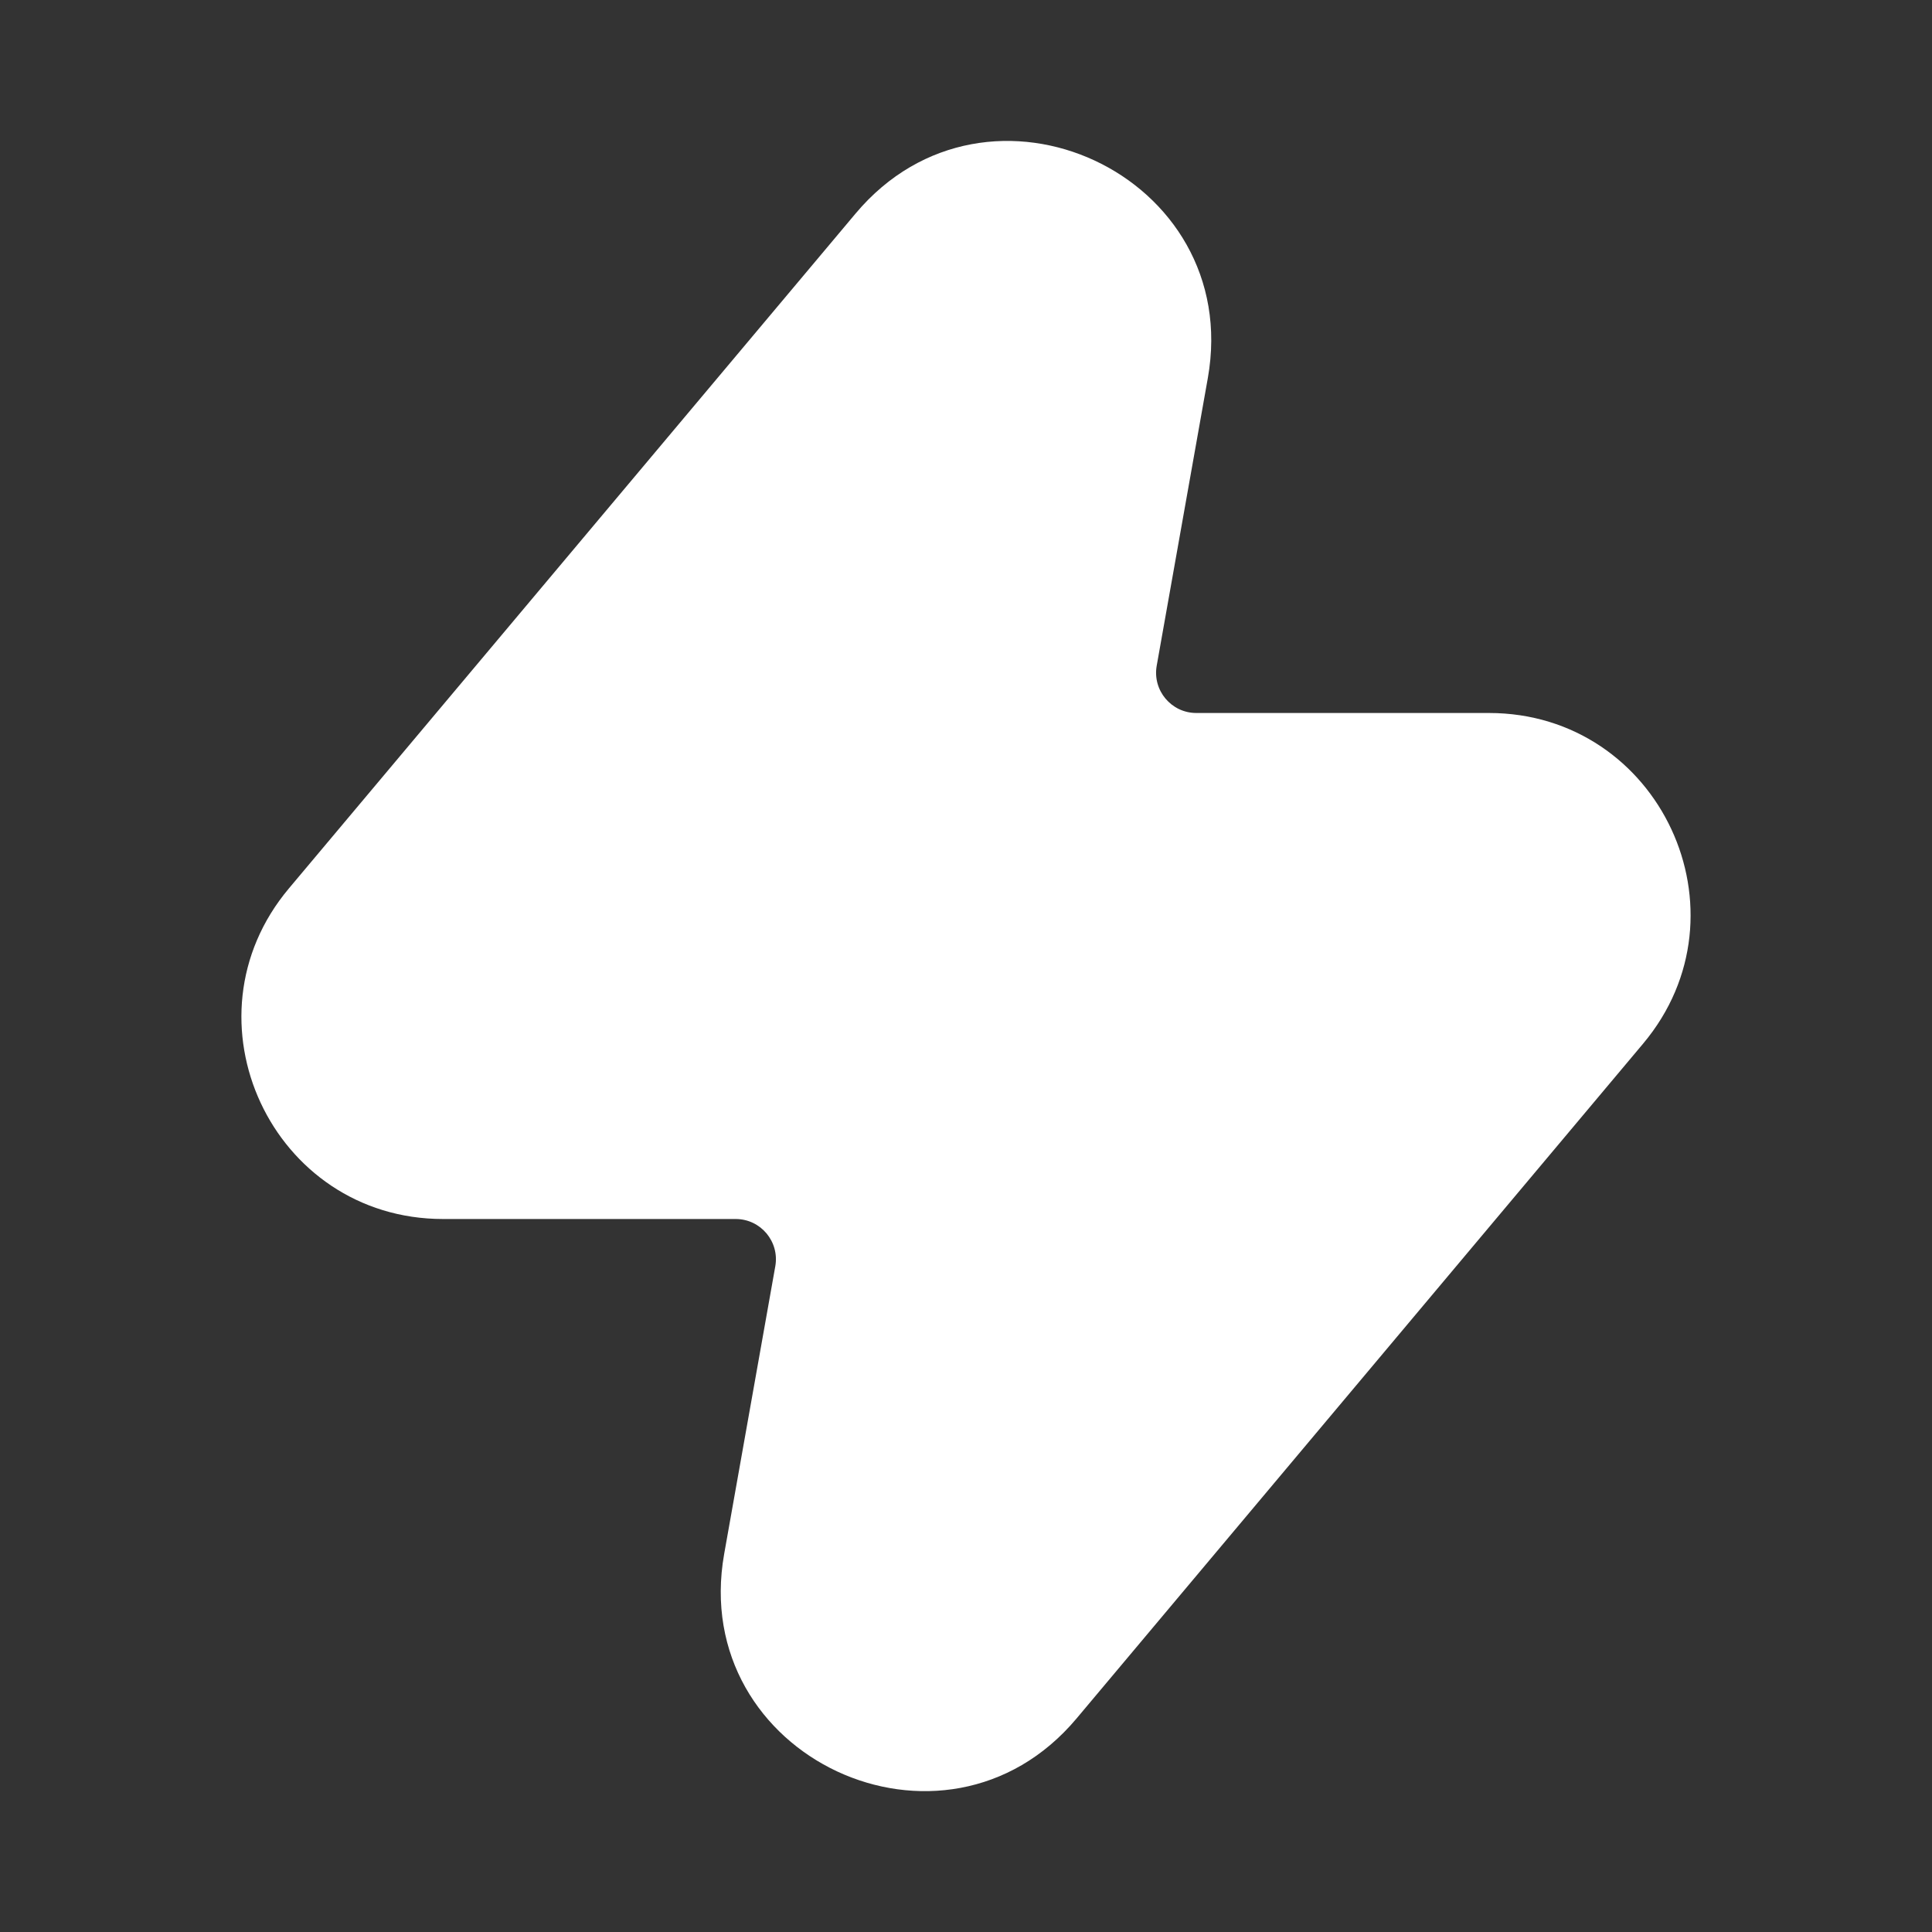 <svg width="24" height="24" viewBox="0 0 24 24" fill="none" xmlns="http://www.w3.org/2000/svg">
<rect x="0" y="0" width="24" height="24" fill="#333333" stroke="none"/>
<path d="M15.004 4.697C15.451 2.178 12.273 0.693 10.628 2.653L3.589 11.036C2.223 12.662 3.38 15.143 5.504 15.143H9.139C9.45 15.143 9.685 15.424 9.631 15.73L8.996 19.303C8.549 21.823 11.727 23.308 13.373 21.348L20.411 12.965C21.777 11.338 20.62 8.857 18.496 8.857H14.861C14.55 8.857 14.315 8.576 14.369 8.27L15.004 4.697Z" fill="white"/>
</svg>
